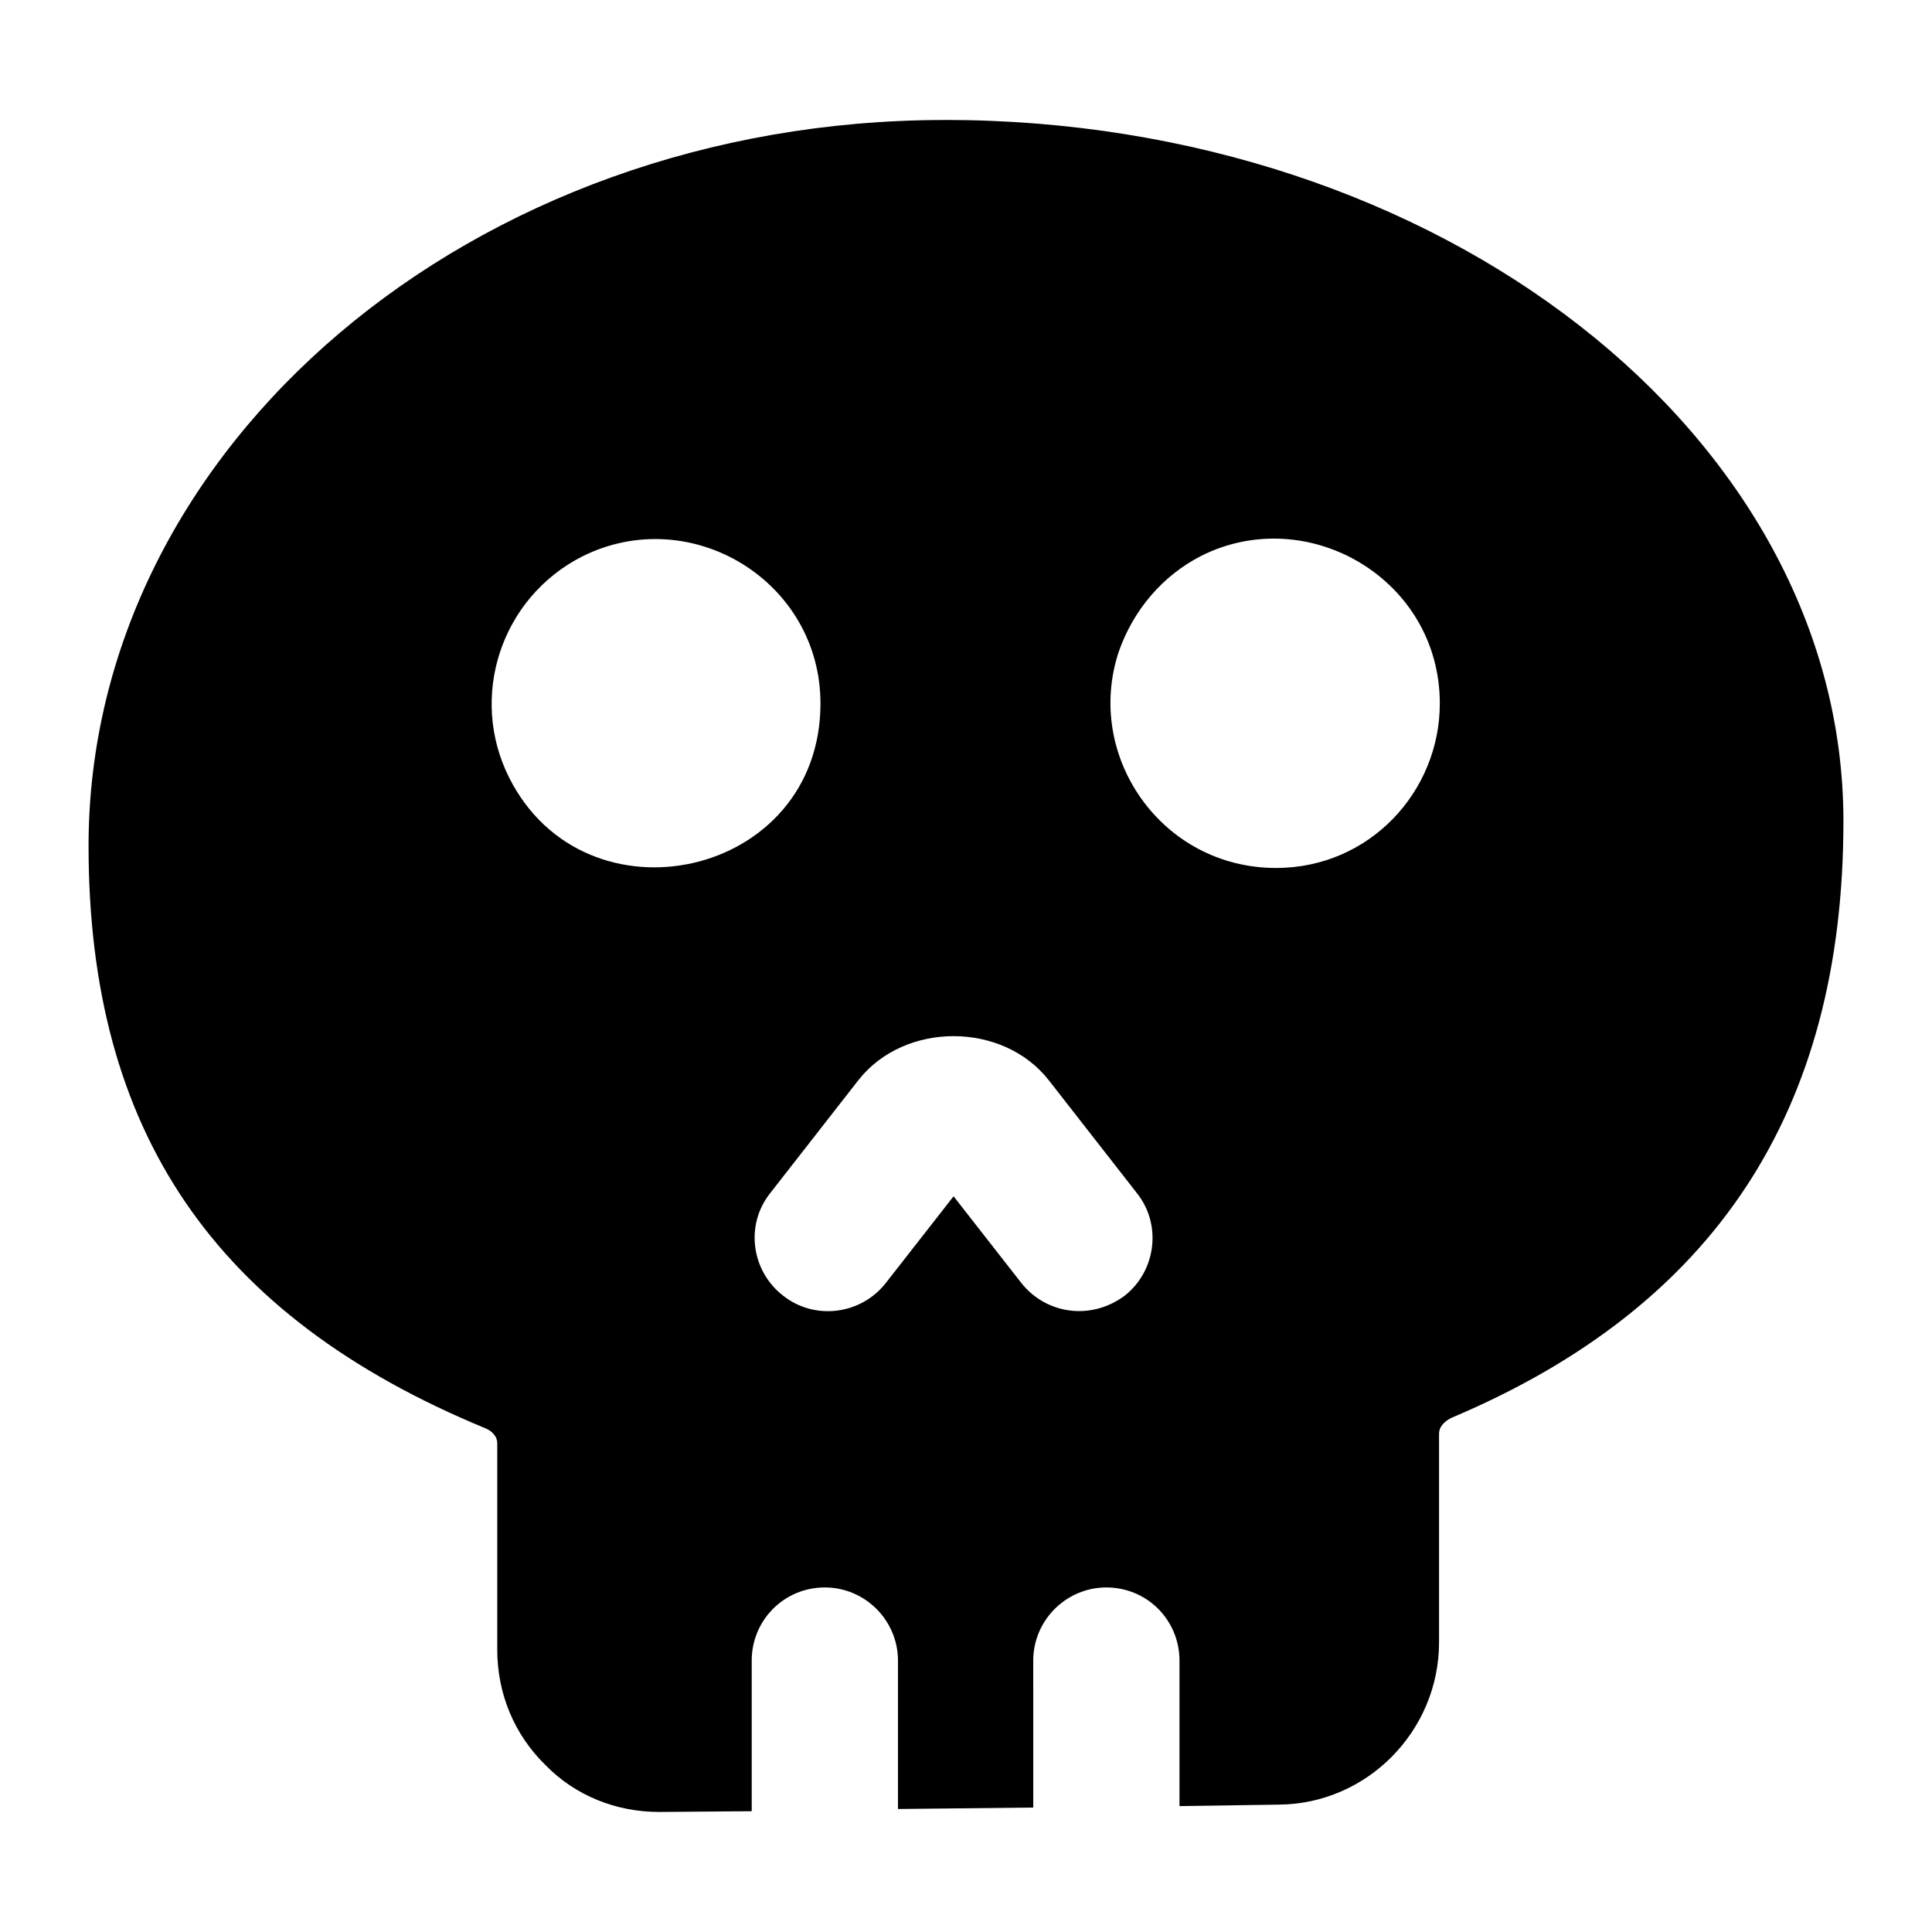 <?xml version="1.0" encoding="UTF-8"?>
<!-- Uploaded to: SVG Repo, www.svgrepo.com, Generator: SVG Repo Mixer Tools -->
<svg fill="#000000" width="800px" height="800px" version="1.1" viewBox="144 144 512 512" xmlns="http://www.w3.org/2000/svg">
 <path d="m394.38 175.8c-125.18 0-226.91 86.422-226.91 192.41 0 75.57 33.328 124.6 105.02 154.24 1.551 0.586 3.289 1.941 3.289 4.07v54.645c0 11.625 4.457 22.477 12.793 30.617 7.941 8.141 18.797 12.402 30.031 12.402h0.582l24.027-0.195v-39.918c0-10.656 8.523-19.379 19.379-19.379 10.66 0 19.379 8.719 19.379 19.379v39.336l35.852-0.387-0.004-38.949c0-10.656 8.719-19.379 19.379-19.379 10.852 0 19.379 8.719 19.379 19.379v38.562l26.352-0.387c23.441-0.195 42.434-19.574 42.434-43.02v-55.227c0-2.133 1.742-3.488 3.293-4.262 69.758-29.453 103.87-81.191 103.87-158.12 0-102.31-106.96-185.83-238.15-185.83zm-115.49 174.2c-10.691-21.383-2.141-47.559 19.379-58.52 28.742-14.379 63.164 6.469 63.164 38.949 0 46.324-62.402 59.844-82.543 19.57zm163.16 137.38c-9.105 6.711-20.855 4.785-27.324-3.293l-18.02-23.059-18.02 23.059c-6.594 8.332-18.797 9.883-27.129 3.293-8.531-6.586-10.078-18.797-3.492-27.129l23.445-30.035c12.211-15.5 38.176-15.5 50.383 0l23.445 30.035c6.594 8.332 5.039 20.539-3.289 27.129zm40.105-113.36c-30.375 0-50.855-29.758-41.66-57.355 3.875-11.047 11.629-20.152 21.898-25.383 28.176-14.094 63.172 6.156 63.172 39.141 0 23.324-18.578 43.598-43.41 43.598z"/>
</svg>